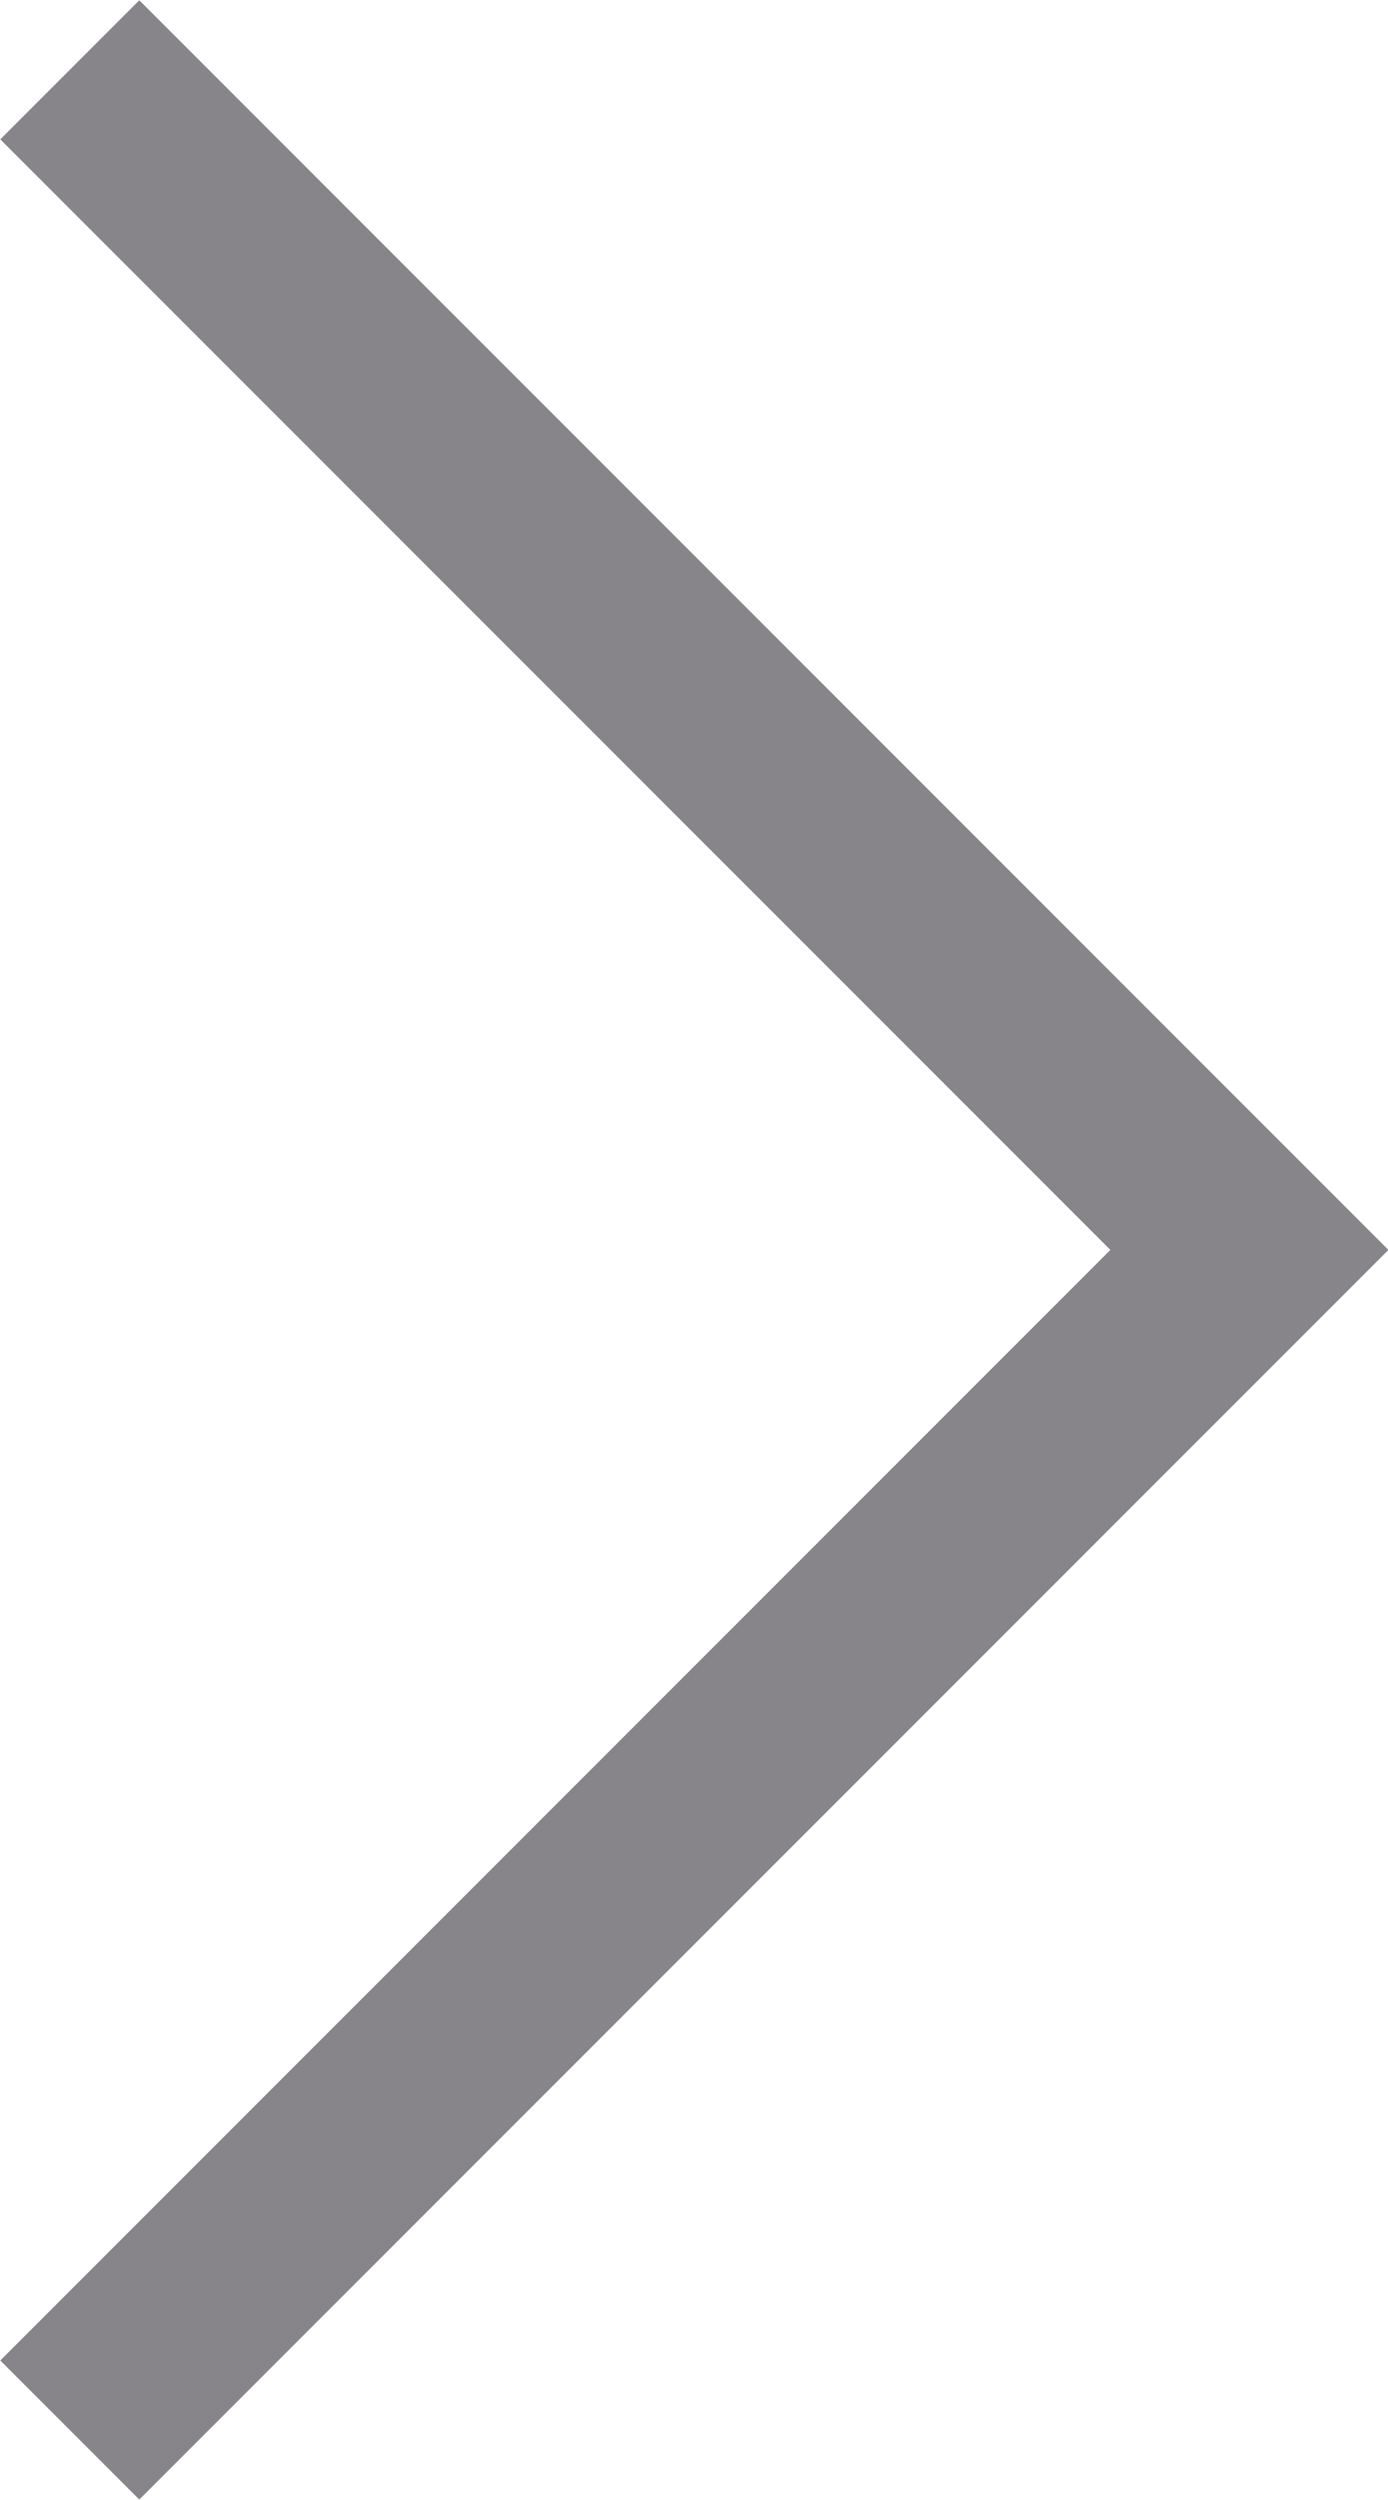 <svg xmlns="http://www.w3.org/2000/svg" viewBox="0 0 14.12 25.42"><defs><style>.cls-1{fill:none;stroke:#555257;stroke-miterlimit:10;stroke-width:2px;opacity:0.7;}</style></defs><g id="レイヤー_2" data-name="レイヤー 2"><g id="レイヤー_1-2" data-name="レイヤー 1"><polyline class="cls-1" points="0.71 0.71 12.71 12.71 0.71 24.71"/></g></g></svg>